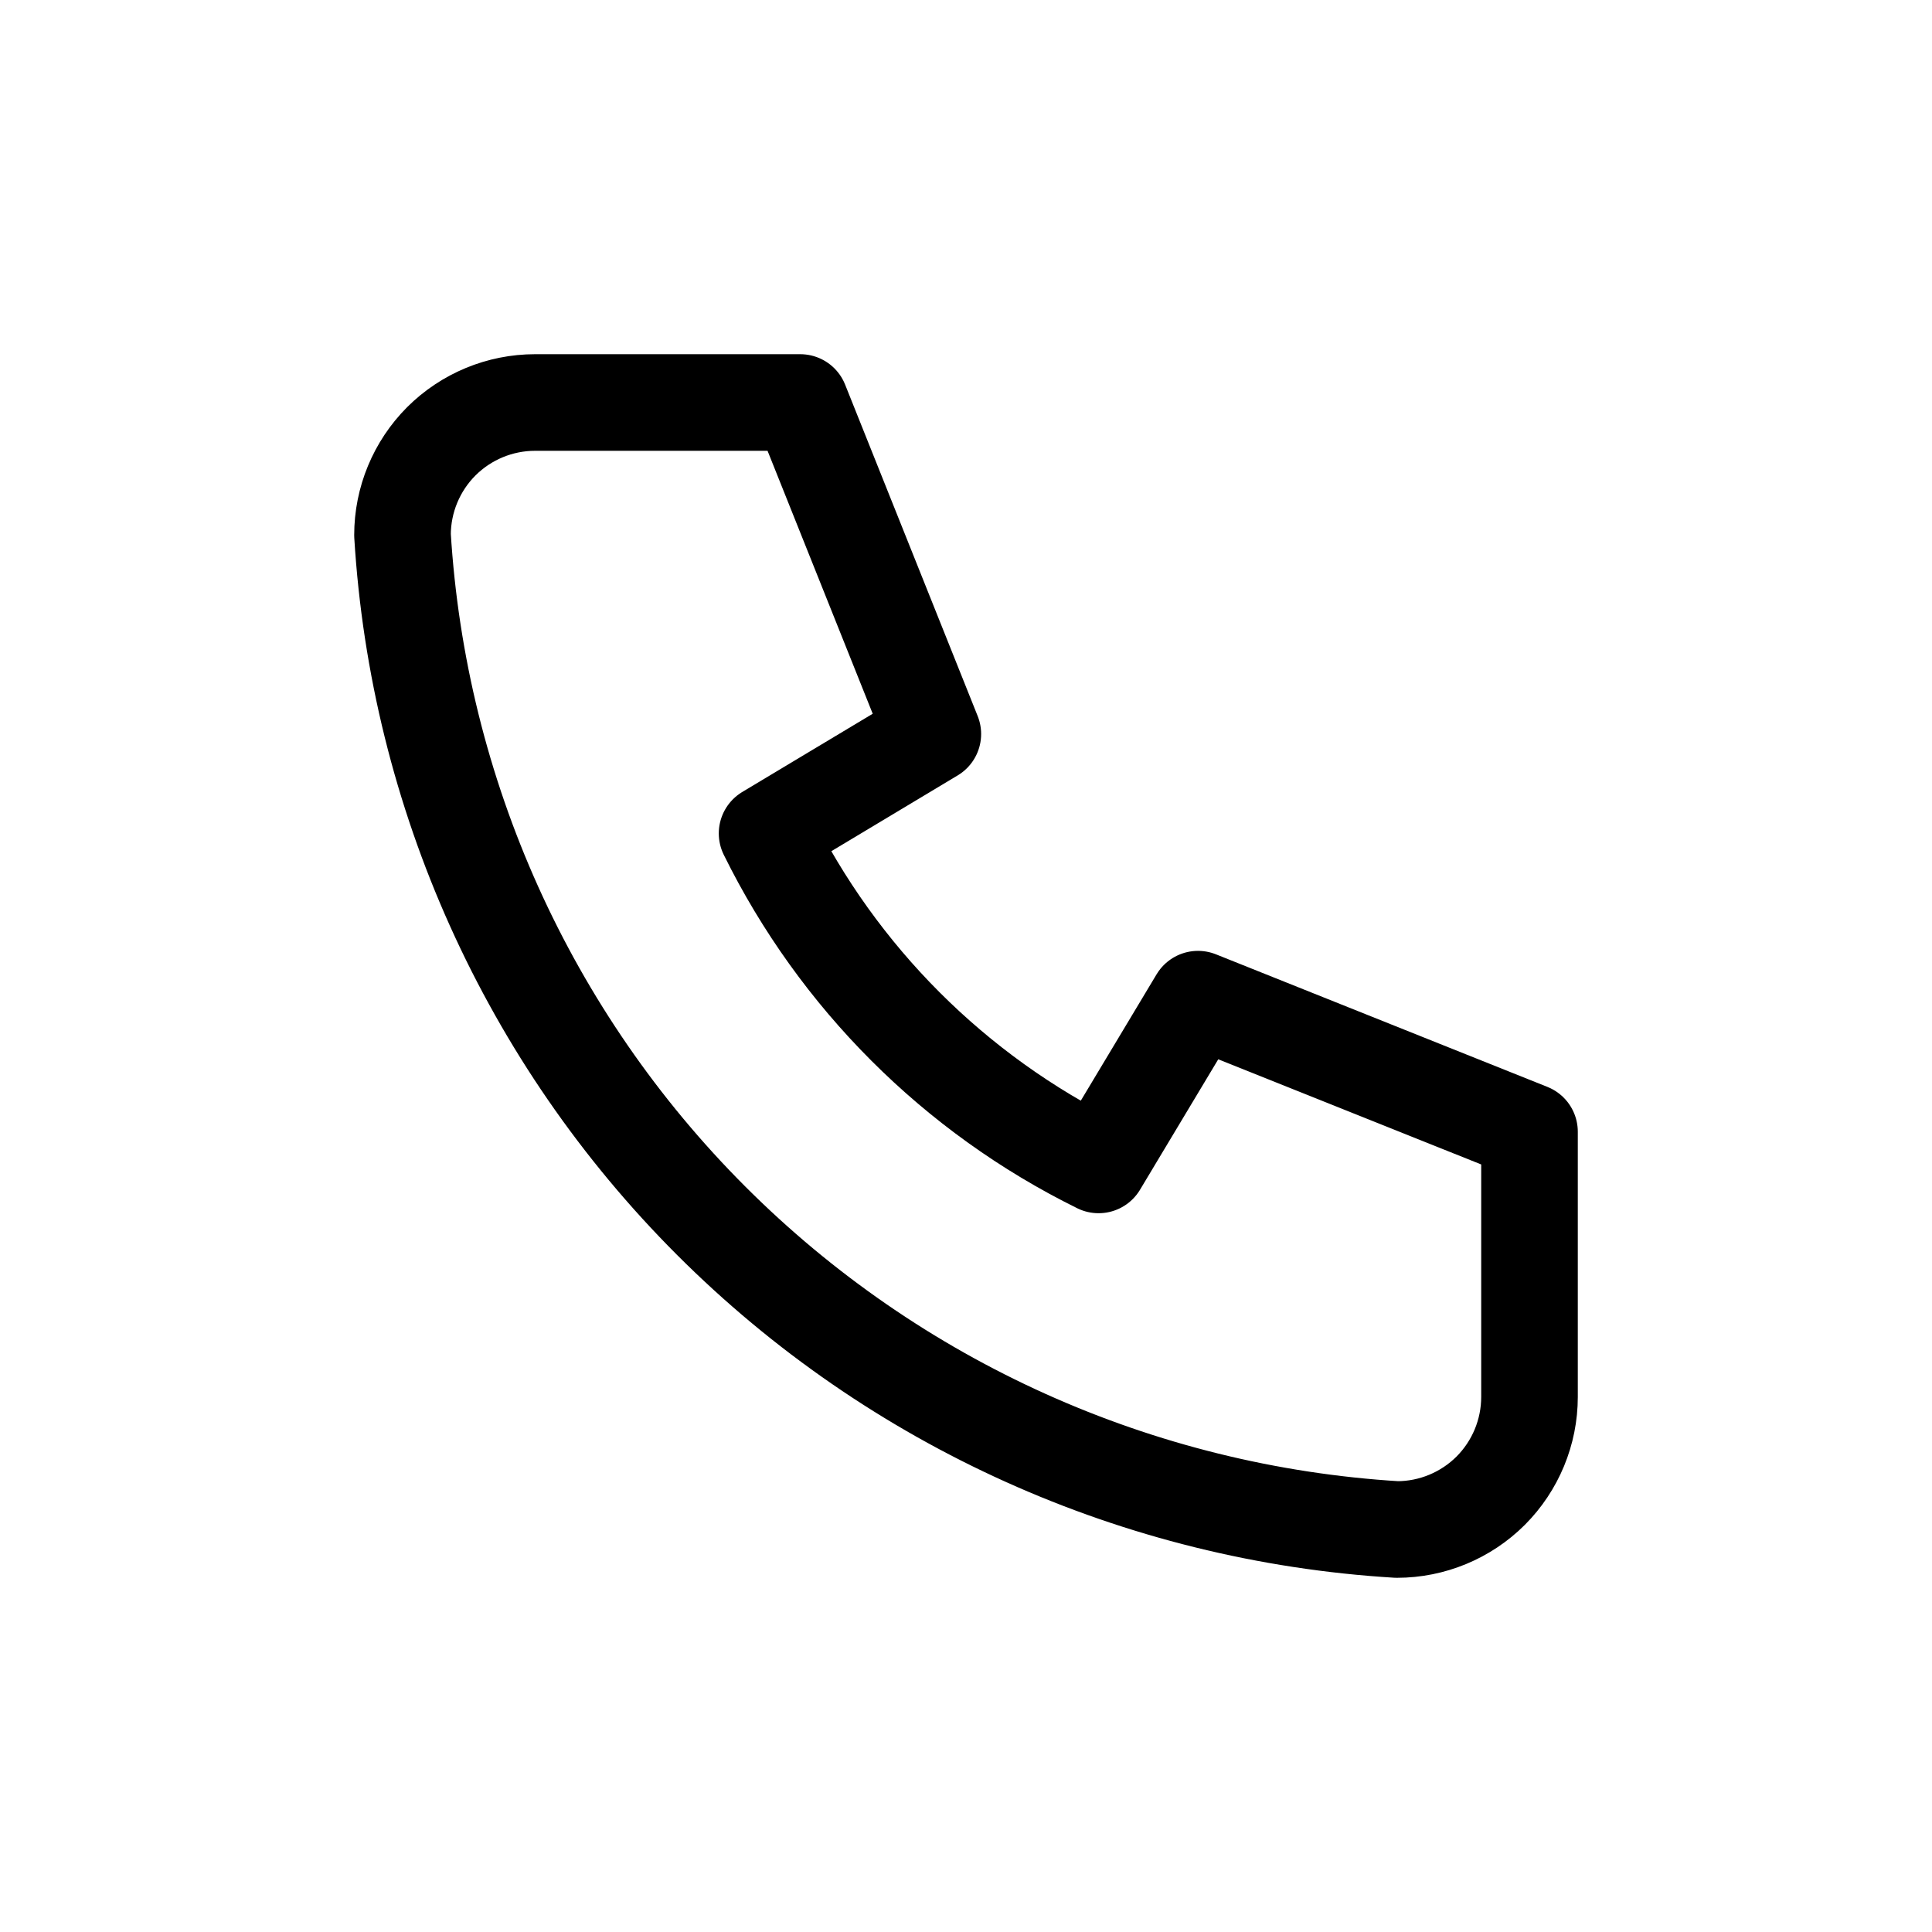 <svg width="24" height="24" viewBox="0 0 24 24" fill="none" xmlns="http://www.w3.org/2000/svg">
<g clip-path="url(#clip0_1_462770)">
<path d="M6.647 5H9.941L11.588 9.118L9.529 10.353C10.411 12.141 11.859 13.589 13.647 14.471L14.882 12.412L19 14.059V17.353C19 17.79 18.826 18.209 18.518 18.518C18.209 18.826 17.79 19 17.353 19C14.141 18.805 11.111 17.441 8.835 15.165C6.559 12.889 5.195 9.859 5 6.647C5 6.21 5.174 5.791 5.482 5.482C5.791 5.174 6.21 5 6.647 5Z" stroke="black" stroke-width="1.2" stroke-linecap="round" stroke-linejoin="round"/>
</g>
<defs>
<clipPath id="clip0_1_462770">
<rect width="24" height="24" fill="white"/>
</clipPath>
</defs>
</svg>
